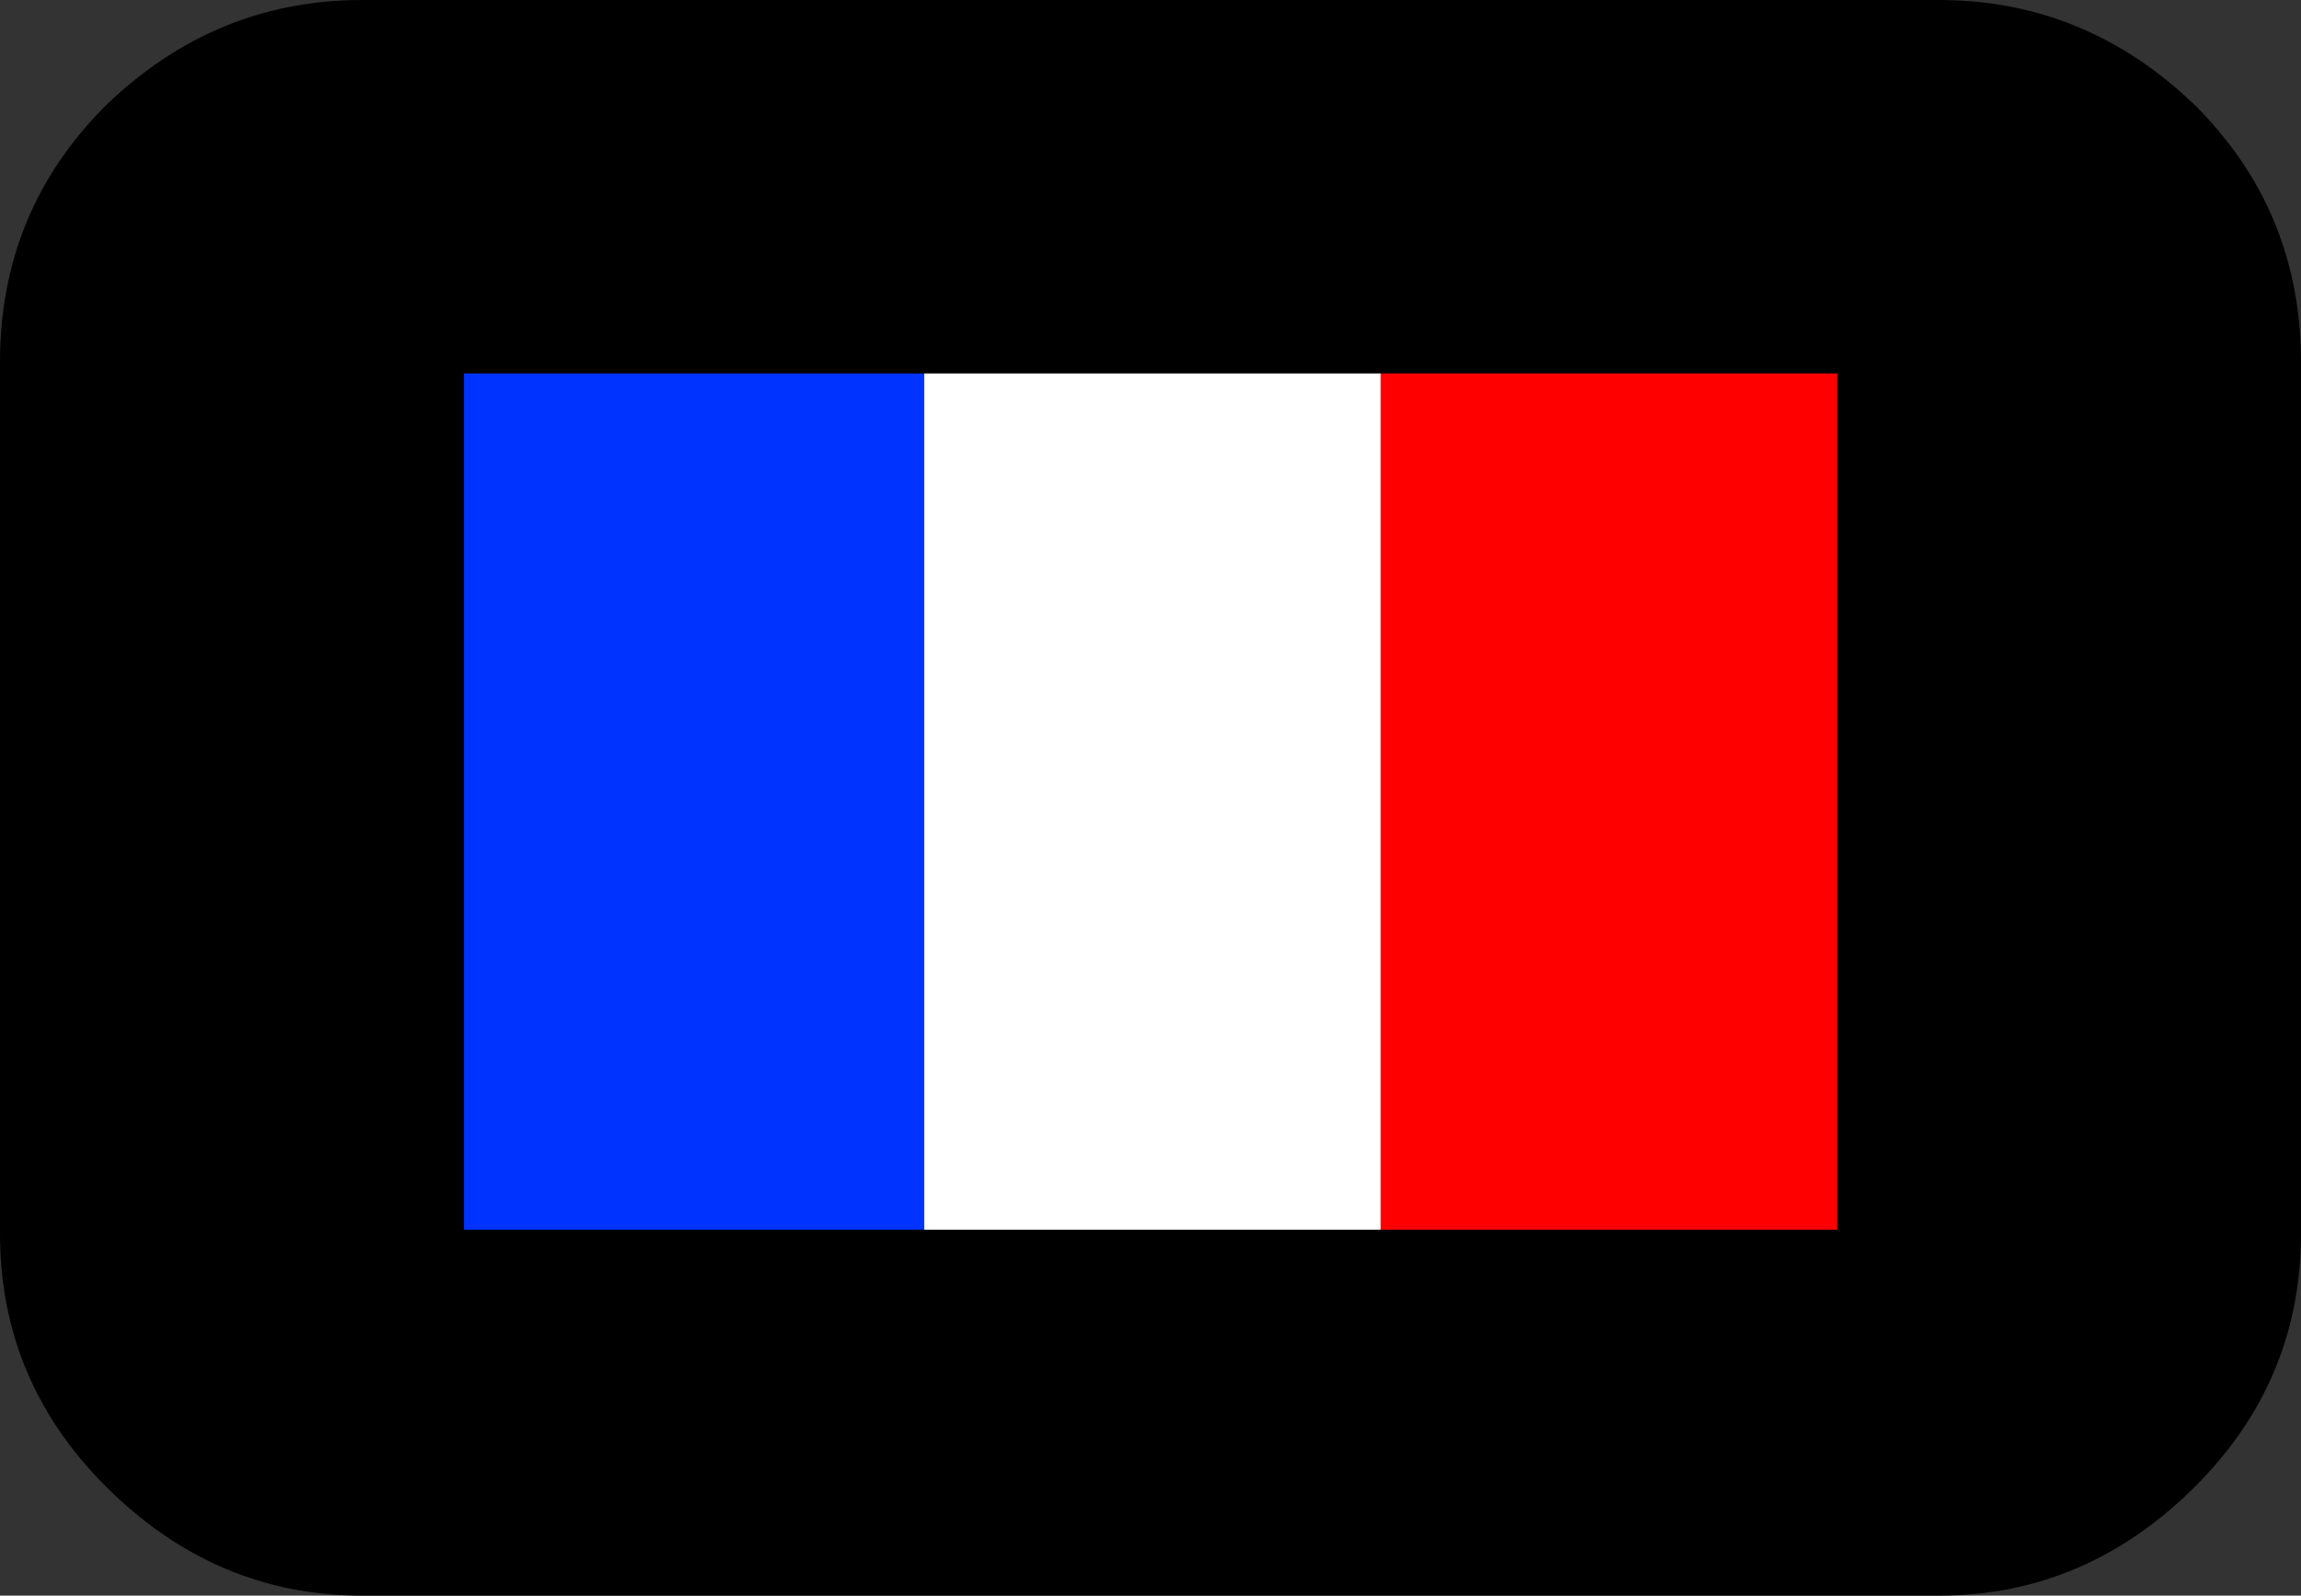 <?xml version="1.0" encoding="UTF-8" standalone="no"?>
<svg xmlns:xlink="http://www.w3.org/1999/xlink" height="21.15px" width="30.5px" xmlns="http://www.w3.org/2000/svg">
  <rect width="100%" height="100%" fill="#333333" stroke="none"/>
  <g transform="matrix(1.0, 0.0, 0.0, 1.0, 15.25, 10.6)">
    <path d="M10.45 -10.6 Q12.4 -10.6 13.85 -9.2 15.25 -7.8 15.25 -5.8 L15.25 5.75 Q15.25 7.7 13.85 9.1 12.4 10.55 10.45 10.55 L-10.45 10.55 Q-12.4 10.55 -13.85 9.1 -15.25 7.7 -15.25 5.75 L-15.25 -5.8 Q-15.25 -7.8 -13.85 -9.2 -12.4 -10.6 -10.45 -10.6 L10.45 -10.6" fill="#000000" fill-rule="evenodd" stroke="none"/>
    <path d="M3.05 -5.65 L9.1 -5.65 9.1 5.7 3.05 5.7 3.05 -5.65" fill="#ff0000" fill-rule="evenodd" stroke="none"/>
    <path d="M3.05 -5.65 L3.05 5.7 -3.0 5.7 -3.0 -5.65 3.05 -5.65" fill="#ffffff" fill-rule="evenodd" stroke="none"/>
    <path d="M-3.0 5.7 L-9.1 5.7 -9.1 -5.65 -3.0 -5.65 -3.0 5.7" fill="#0033ff" fill-rule="evenodd" stroke="none"/>
  </g>
</svg>
